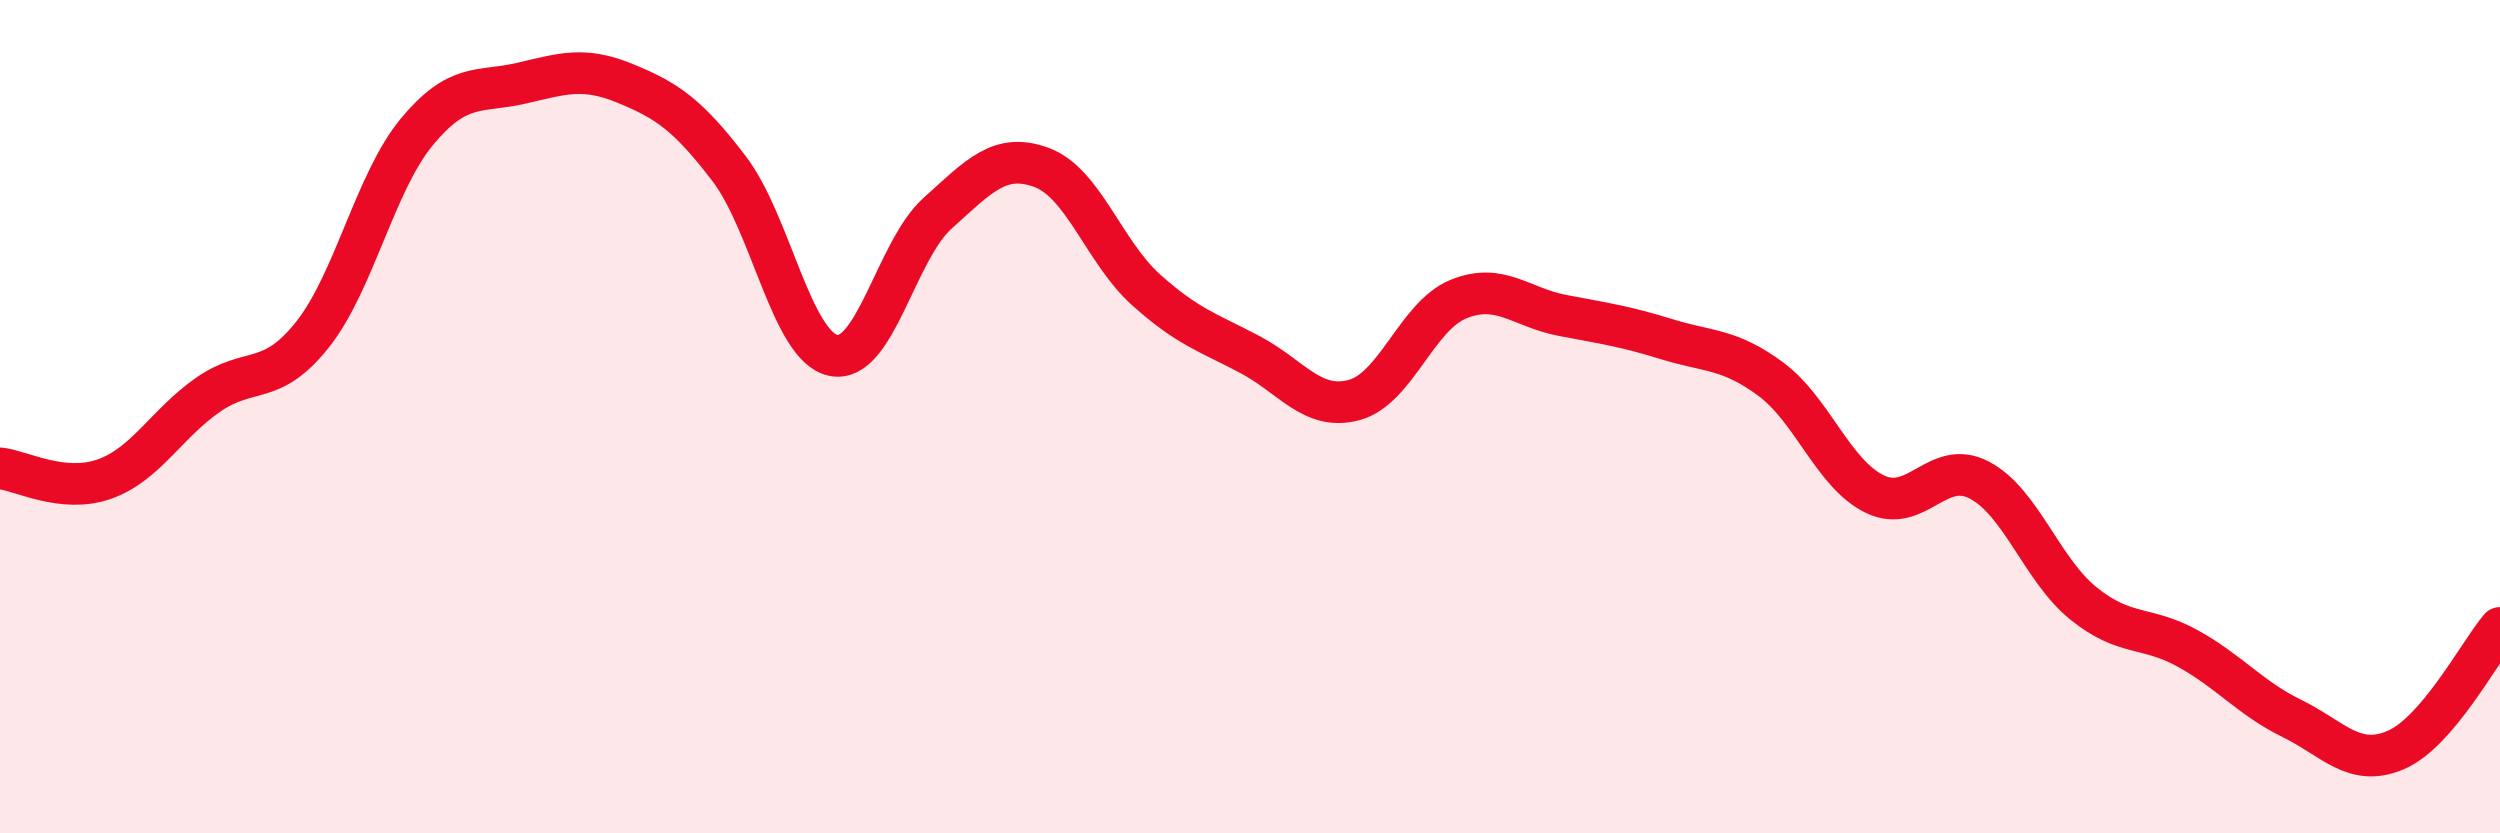 
    <svg width="60" height="20" viewBox="0 0 60 20" xmlns="http://www.w3.org/2000/svg">
      <path
        d="M 0,11.24 C 0.5,11.29 1.5,11.85 2.5,11.5 C 3.5,11.15 4,10.16 5,9.47 C 6,8.78 6.5,9.29 7.5,8.03 C 8.5,6.77 9,4.38 10,3.17 C 11,1.96 11.5,2.23 12.5,2 C 13.5,1.77 14,1.59 15,2 C 16,2.41 16.5,2.74 17.5,4.05 C 18.5,5.36 19,8.32 20,8.53 C 21,8.74 21.5,6.02 22.5,5.12 C 23.5,4.22 24,3.65 25,4.02 C 26,4.39 26.5,6.05 27.5,6.95 C 28.5,7.85 29,7.98 30,8.51 C 31,9.04 31.5,9.87 32.5,9.6 C 33.5,9.33 34,7.59 35,7.18 C 36,6.77 36.5,7.38 37.5,7.57 C 38.5,7.76 39,7.83 40,8.14 C 41,8.45 41.5,8.36 42.5,9.1 C 43.5,9.84 44,11.38 45,11.86 C 46,12.34 46.5,11 47.5,11.52 C 48.5,12.04 49,13.67 50,14.48 C 51,15.29 51.5,15.01 52.5,15.56 C 53.5,16.11 54,16.75 55,17.24 C 56,17.73 56.5,18.43 57.5,18 C 58.5,17.57 59.5,15.66 60,15.07L60 20L0 20Z"
        fill="#EB0A25"
        opacity="0.1"
        stroke-linecap="round"
        stroke-linejoin="round"
      />
      <path
        d="M 0,11.24 C 0.5,11.29 1.5,11.85 2.5,11.5 C 3.5,11.15 4,10.16 5,9.47 C 6,8.78 6.5,9.29 7.5,8.03 C 8.5,6.77 9,4.38 10,3.17 C 11,1.96 11.5,2.23 12.5,2 C 13.5,1.77 14,1.59 15,2 C 16,2.41 16.5,2.74 17.5,4.05 C 18.5,5.36 19,8.32 20,8.53 C 21,8.74 21.5,6.02 22.5,5.12 C 23.5,4.22 24,3.65 25,4.02 C 26,4.39 26.5,6.05 27.5,6.95 C 28.5,7.85 29,7.98 30,8.51 C 31,9.04 31.5,9.87 32.5,9.6 C 33.5,9.33 34,7.59 35,7.18 C 36,6.77 36.5,7.38 37.5,7.57 C 38.5,7.76 39,7.83 40,8.14 C 41,8.45 41.5,8.36 42.5,9.1 C 43.5,9.84 44,11.38 45,11.86 C 46,12.34 46.5,11 47.5,11.52 C 48.5,12.04 49,13.67 50,14.48 C 51,15.29 51.5,15.01 52.5,15.56 C 53.5,16.11 54,16.75 55,17.24 C 56,17.73 56.5,18.43 57.5,18 C 58.5,17.57 59.5,15.66 60,15.07"
        stroke="#EB0A25"
        stroke-width="1"
        fill="none"
        stroke-linecap="round"
        stroke-linejoin="round"
      />
    </svg>
  